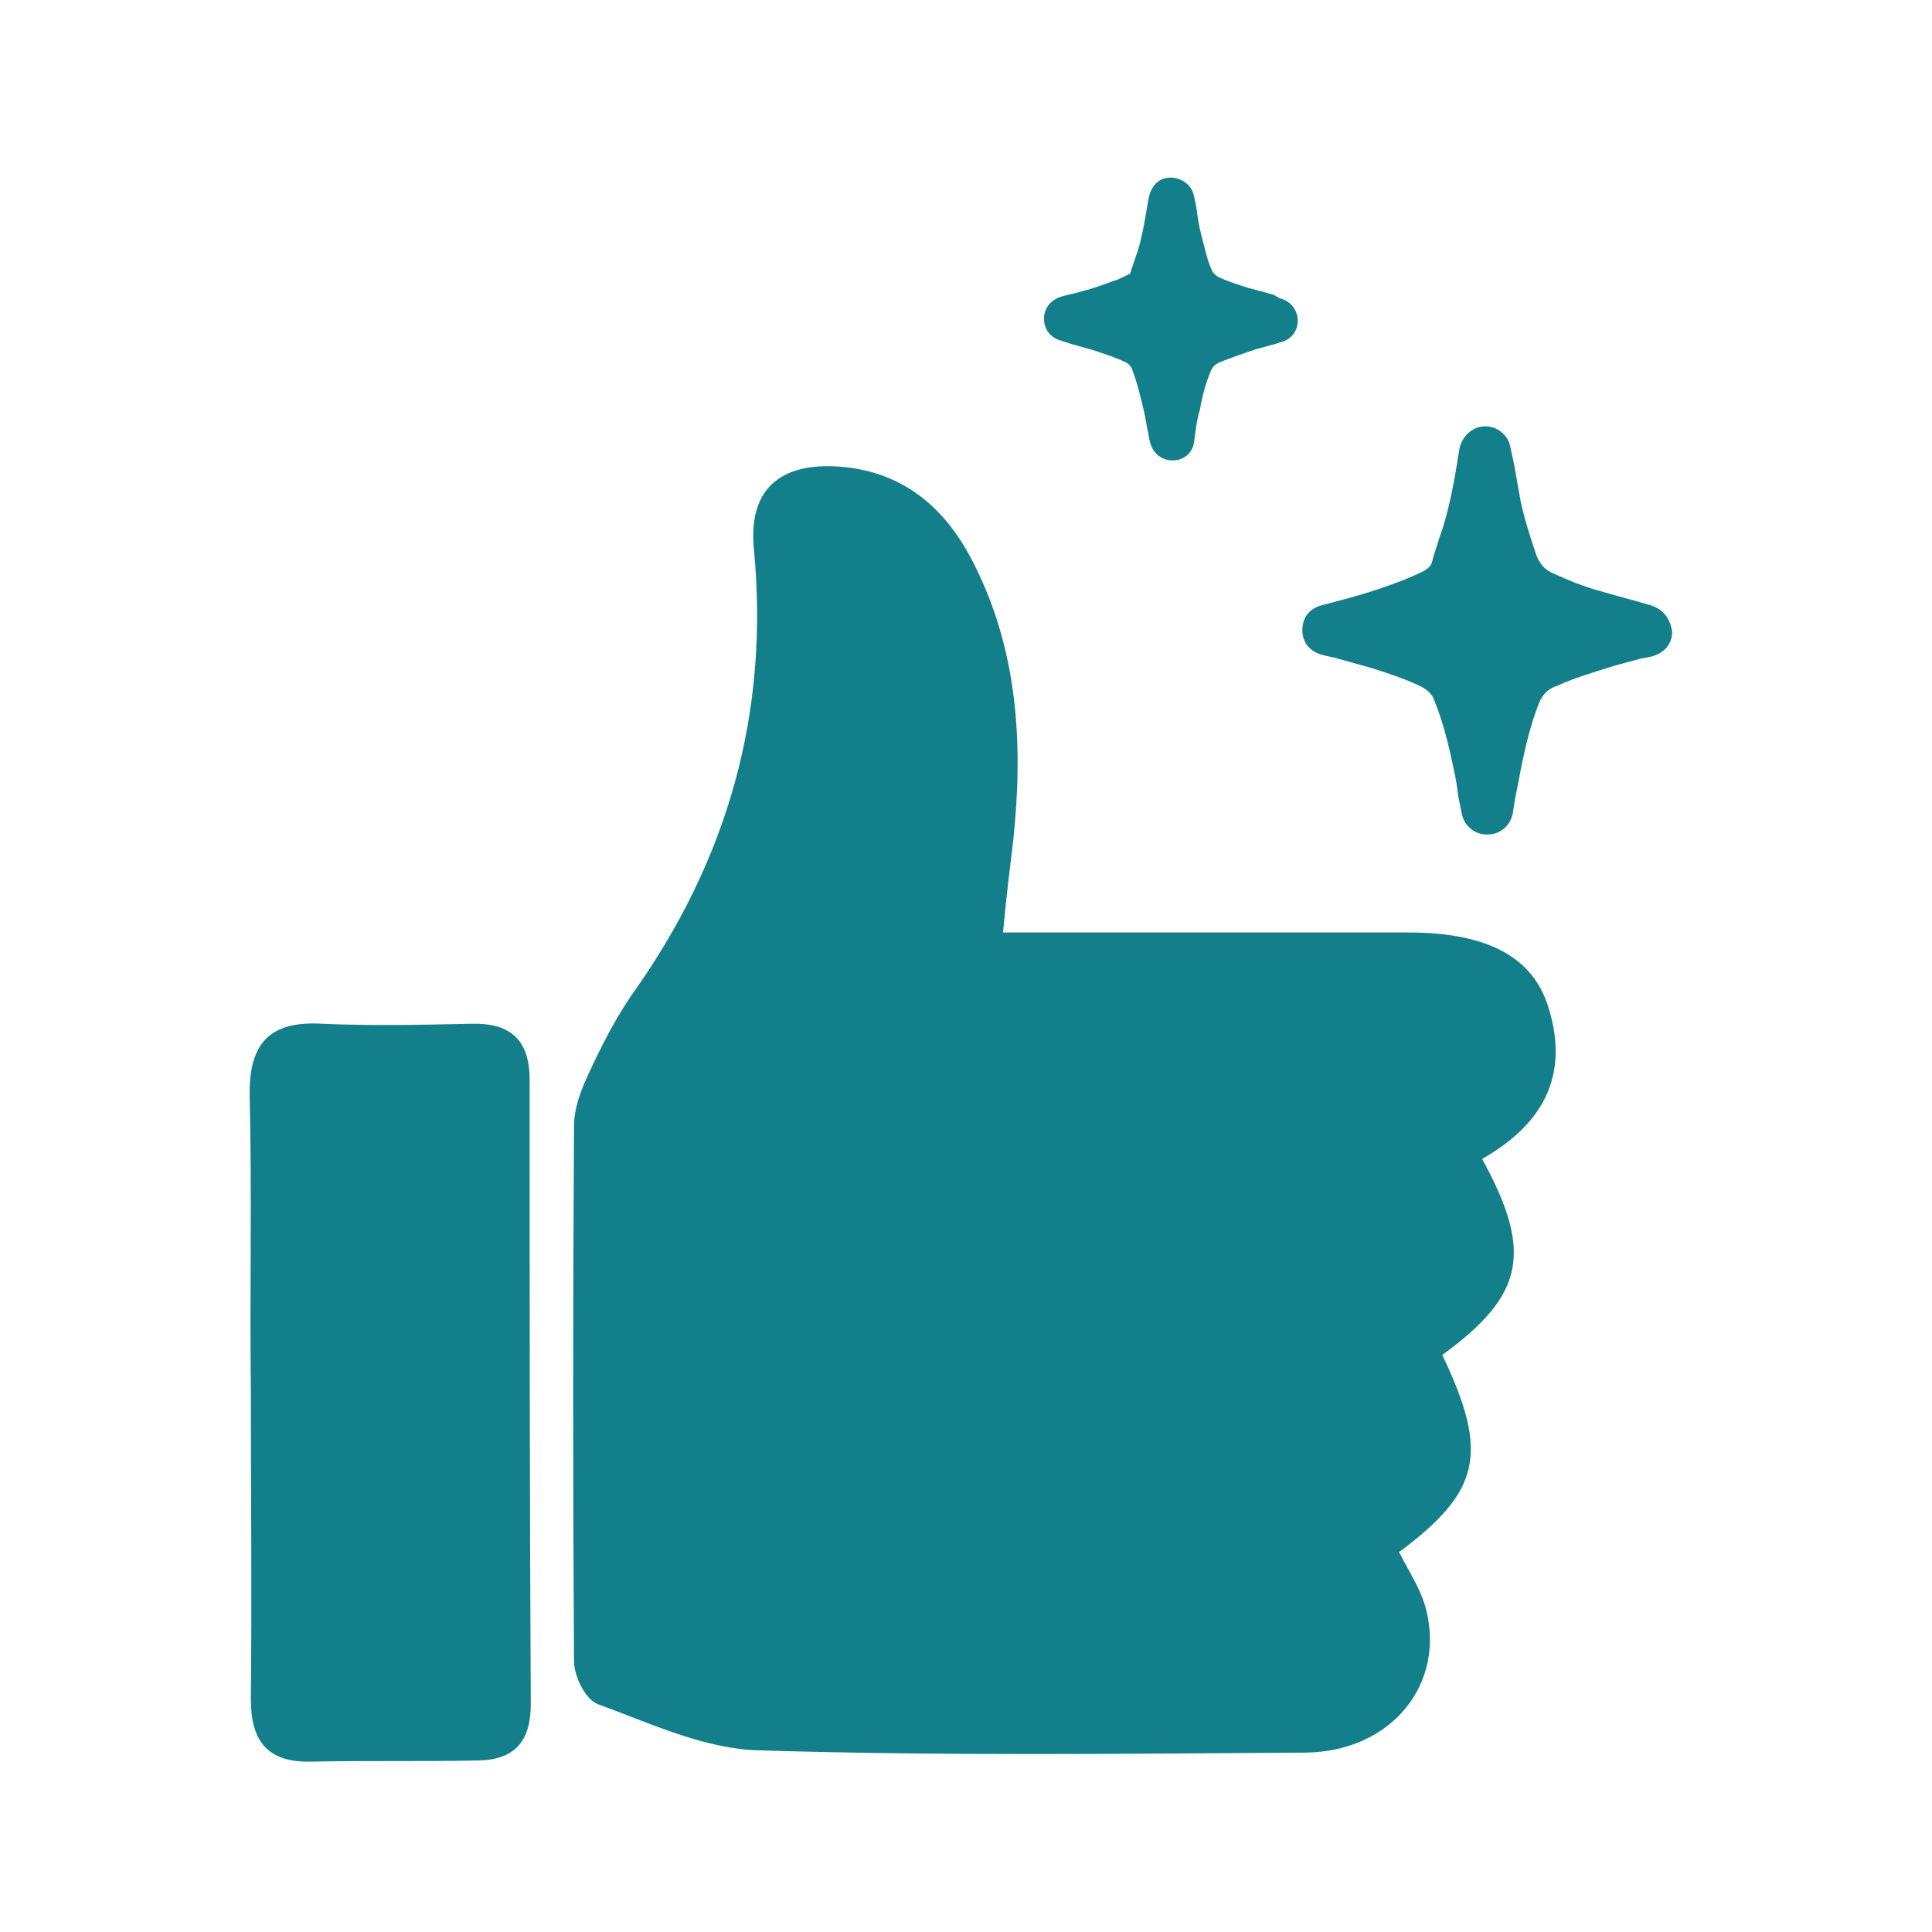 <svg width="120" height="120" viewBox="0 0 120 120" fill="none" xmlns="http://www.w3.org/2000/svg">
<g clip-path="url(#clip0_6134_5098)">
<path d="M87.463 57.918C81.455 57.918 75.447 57.918 69.439 57.918C67.177 57.918 64.845 57.918 62.3 57.918C62.512 55.609 62.724 53.93 62.937 52.18C63.573 46.163 63.219 40.285 60.392 34.827C58.766 31.678 56.292 29.439 52.546 29.02C48.659 28.6 46.468 30.209 46.821 34.057C47.81 44.273 45.195 53.44 39.258 61.767C38.198 63.306 37.349 64.985 36.572 66.665C36.077 67.714 35.653 68.834 35.653 69.953C35.582 81.009 35.582 92.135 35.653 103.19C35.653 104.1 36.36 105.569 37.137 105.849C40.389 107.039 43.782 108.648 47.174 108.718C58.483 109.068 69.793 108.928 81.102 108.858C86.474 108.788 89.867 104.52 88.523 99.762C88.17 98.572 87.463 97.522 86.898 96.403C91.987 92.624 92.482 90.245 89.584 84.158C94.673 80.449 95.238 77.79 92.058 71.983C95.874 69.813 97.43 66.805 96.228 62.746C95.309 59.458 92.411 57.918 87.463 57.918Z" fill="#137F8B"/>
<path d="M32.897 67.085C32.897 64.566 31.695 63.516 29.221 63.586C26.182 63.656 23.072 63.726 20.033 63.586C16.569 63.376 15.438 64.986 15.509 68.134C15.65 74.222 15.509 80.24 15.58 86.327C15.58 92.765 15.65 99.132 15.58 105.57C15.58 108.159 16.64 109.488 19.326 109.418C22.719 109.348 26.182 109.418 29.575 109.348C31.907 109.348 32.968 108.229 32.968 105.849C32.897 92.904 32.897 80.03 32.897 67.085Z" fill="#137F8B"/>
<path d="M102.377 37.556L101.67 37.347C100.892 37.137 100.115 36.927 99.408 36.717C98.348 36.437 97.358 36.017 96.439 35.597C95.944 35.387 95.662 35.038 95.45 34.548C95.096 33.498 94.743 32.449 94.46 31.189C94.319 30.419 94.177 29.58 94.036 28.81L93.824 27.83C93.683 26.921 92.835 26.361 91.986 26.501C91.279 26.641 90.785 27.201 90.643 27.9C90.361 29.72 90.078 31.259 89.654 32.658C89.442 33.288 89.23 33.918 89.018 34.618L88.947 34.898C88.876 35.178 88.664 35.317 88.452 35.457L88.169 35.597C87.675 35.807 87.251 36.017 86.826 36.157C85.201 36.787 83.575 37.207 82.232 37.556C80.96 37.836 80.889 38.816 80.889 39.166C80.889 39.516 81.03 40.425 82.232 40.705L82.868 40.845C83.646 41.055 84.353 41.265 85.13 41.475C86.473 41.895 87.463 42.245 88.311 42.664C88.664 42.874 88.947 43.084 89.088 43.504C89.654 44.904 90.007 46.373 90.29 47.772C90.431 48.332 90.502 48.892 90.573 49.452C90.643 49.802 90.714 50.151 90.785 50.501C90.926 51.271 91.562 51.831 92.34 51.831C92.34 51.831 92.34 51.831 92.41 51.831C93.188 51.831 93.824 51.271 93.965 50.501L94.107 49.592C94.248 48.892 94.389 48.192 94.531 47.422C94.814 46.093 95.096 44.974 95.52 43.854C95.732 43.224 96.086 42.804 96.722 42.594C97.782 42.105 98.984 41.755 100.327 41.335C100.822 41.195 101.387 41.055 101.882 40.915L102.589 40.775C103.366 40.565 103.861 40.005 103.861 39.236C103.72 38.326 103.225 37.766 102.377 37.556Z" fill="#137F8B"/>
<path d="M65.976 21.183L66.4 21.323C66.894 21.463 67.389 21.603 67.884 21.743C68.732 22.023 69.368 22.233 69.934 22.512C70.075 22.582 70.217 22.722 70.287 22.862C70.641 23.772 70.853 24.681 71.065 25.591C71.135 25.941 71.206 26.361 71.277 26.711C71.347 26.921 71.347 27.201 71.418 27.41C71.56 28.11 72.125 28.6 72.832 28.6C73.539 28.6 74.104 28.11 74.175 27.41L74.246 26.851C74.316 26.361 74.387 25.871 74.528 25.451C74.669 24.611 74.882 23.842 75.164 23.142C75.306 22.792 75.447 22.652 75.73 22.512C76.437 22.233 77.214 21.953 78.062 21.673C78.416 21.603 78.769 21.463 79.123 21.393L79.547 21.253C80.183 21.113 80.607 20.553 80.607 19.923C80.607 19.434 80.324 18.734 79.476 18.524L79.123 18.314C78.628 18.174 78.133 18.034 77.567 17.894C76.931 17.684 76.225 17.474 75.659 17.195C75.447 17.055 75.306 16.915 75.235 16.705C74.952 16.075 74.811 15.305 74.599 14.536C74.457 13.976 74.387 13.486 74.316 12.926L74.175 12.226C74.034 11.457 73.326 10.967 72.549 11.037C71.913 11.107 71.489 11.597 71.347 12.296C71.135 13.486 70.994 14.466 70.711 15.445C70.57 15.865 70.429 16.285 70.287 16.705L70.217 16.915C70.217 16.985 70.146 17.055 70.075 17.055L69.934 17.125C69.651 17.264 69.368 17.404 69.086 17.474C68.025 17.894 66.965 18.174 66.046 18.384C65.198 18.594 64.845 19.224 64.845 19.783C64.845 20.063 64.915 20.903 65.976 21.183Z" fill="#137F8B"/>
</g>
<defs>
<clipPath id="clip0_6134_5098">
<rect width="90" height="99.863" fill="white" transform="translate(15 10)"/>
</clipPath>
</defs>
</svg>
